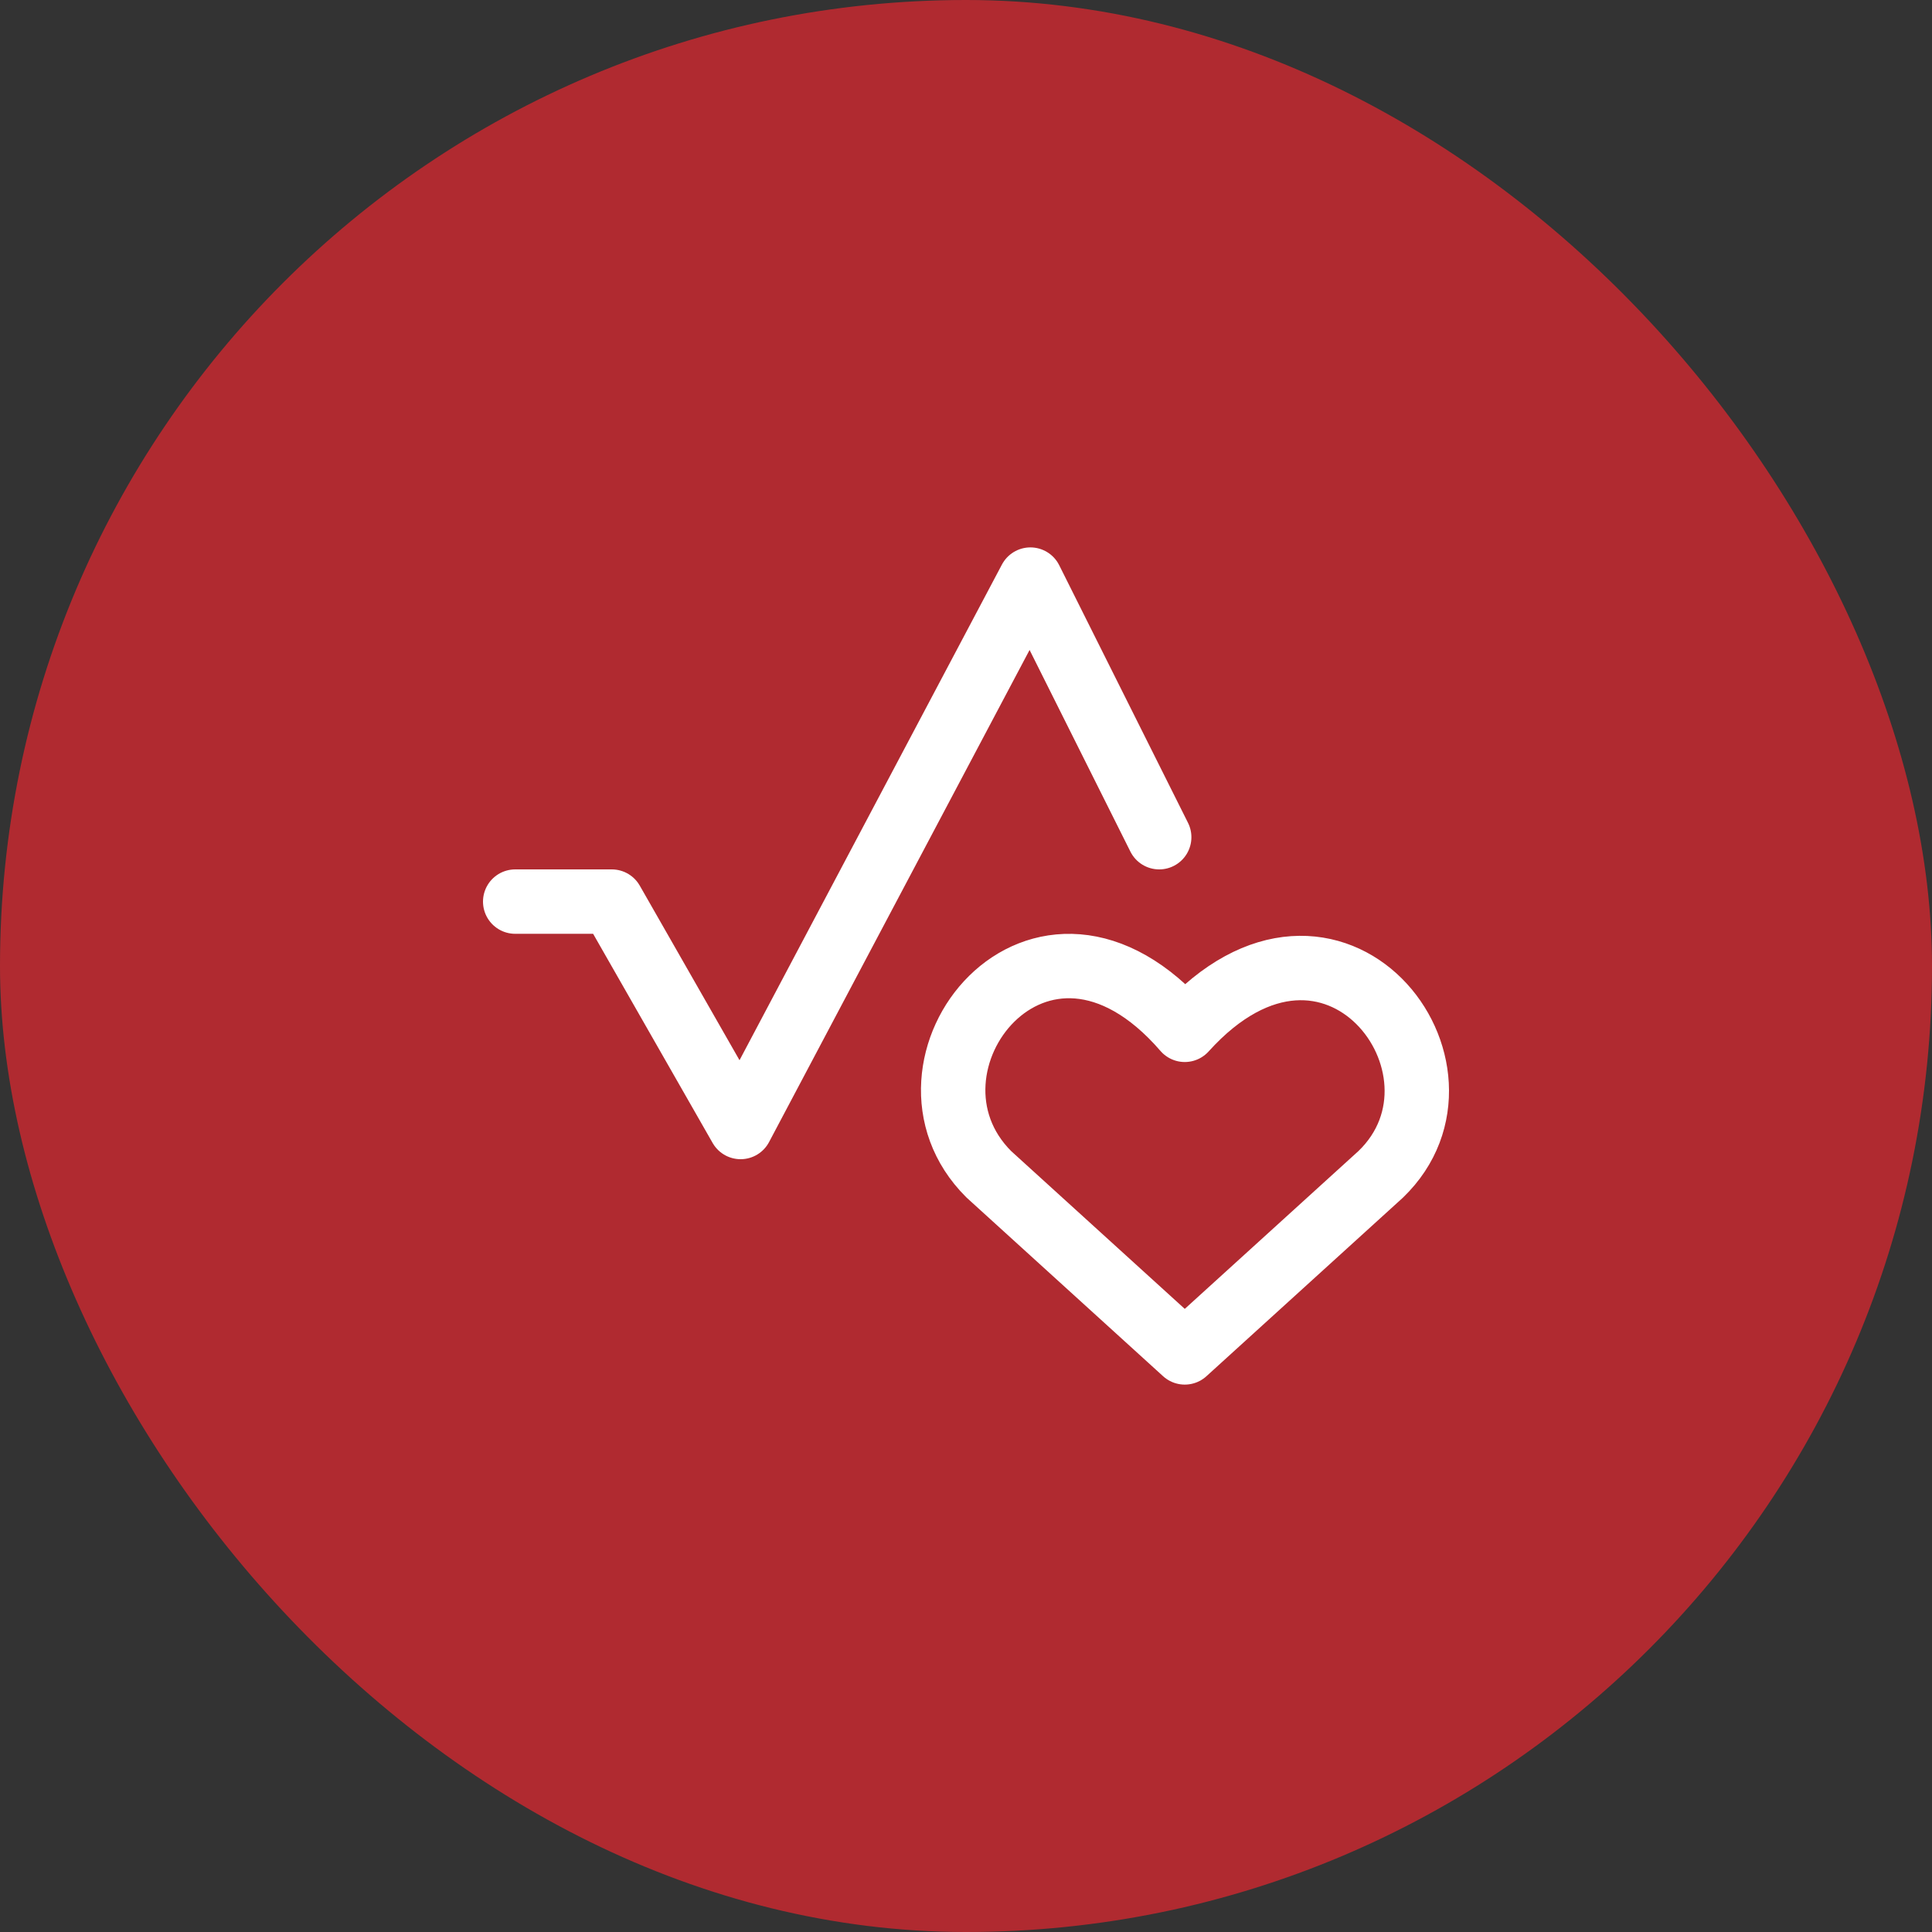 <svg width="60" height="60" viewBox="0 0 60 60" fill="none" xmlns="http://www.w3.org/2000/svg">
<rect x="0" y="0" width="60" height="60" fill="#333333" stroke="none"/>
<g clip-path="url(#clip0_167_928)">
<path d="M0 0H60V60H0V0Z" fill="#B02A30"/>
<path d="M36.794 42L30.709 36.469C27.351 33.13 32.282 26.764 36.794 31.982C41.411 26.868 46.238 33.234 42.88 36.469L36.794 42Z" stroke="white" stroke-width="2" stroke-linecap="round" stroke-linejoin="round"/>
<path d="M16 28H19L23 35L32 18L36 26" stroke="white" stroke-width="2" stroke-linecap="round" stroke-linejoin="round"/>
</g>
<defs>
<clipPath id="clip0_167_928">
<rect width="60" height="60" rx="30" fill="white"/>
</clipPath>
</defs>
</svg>
